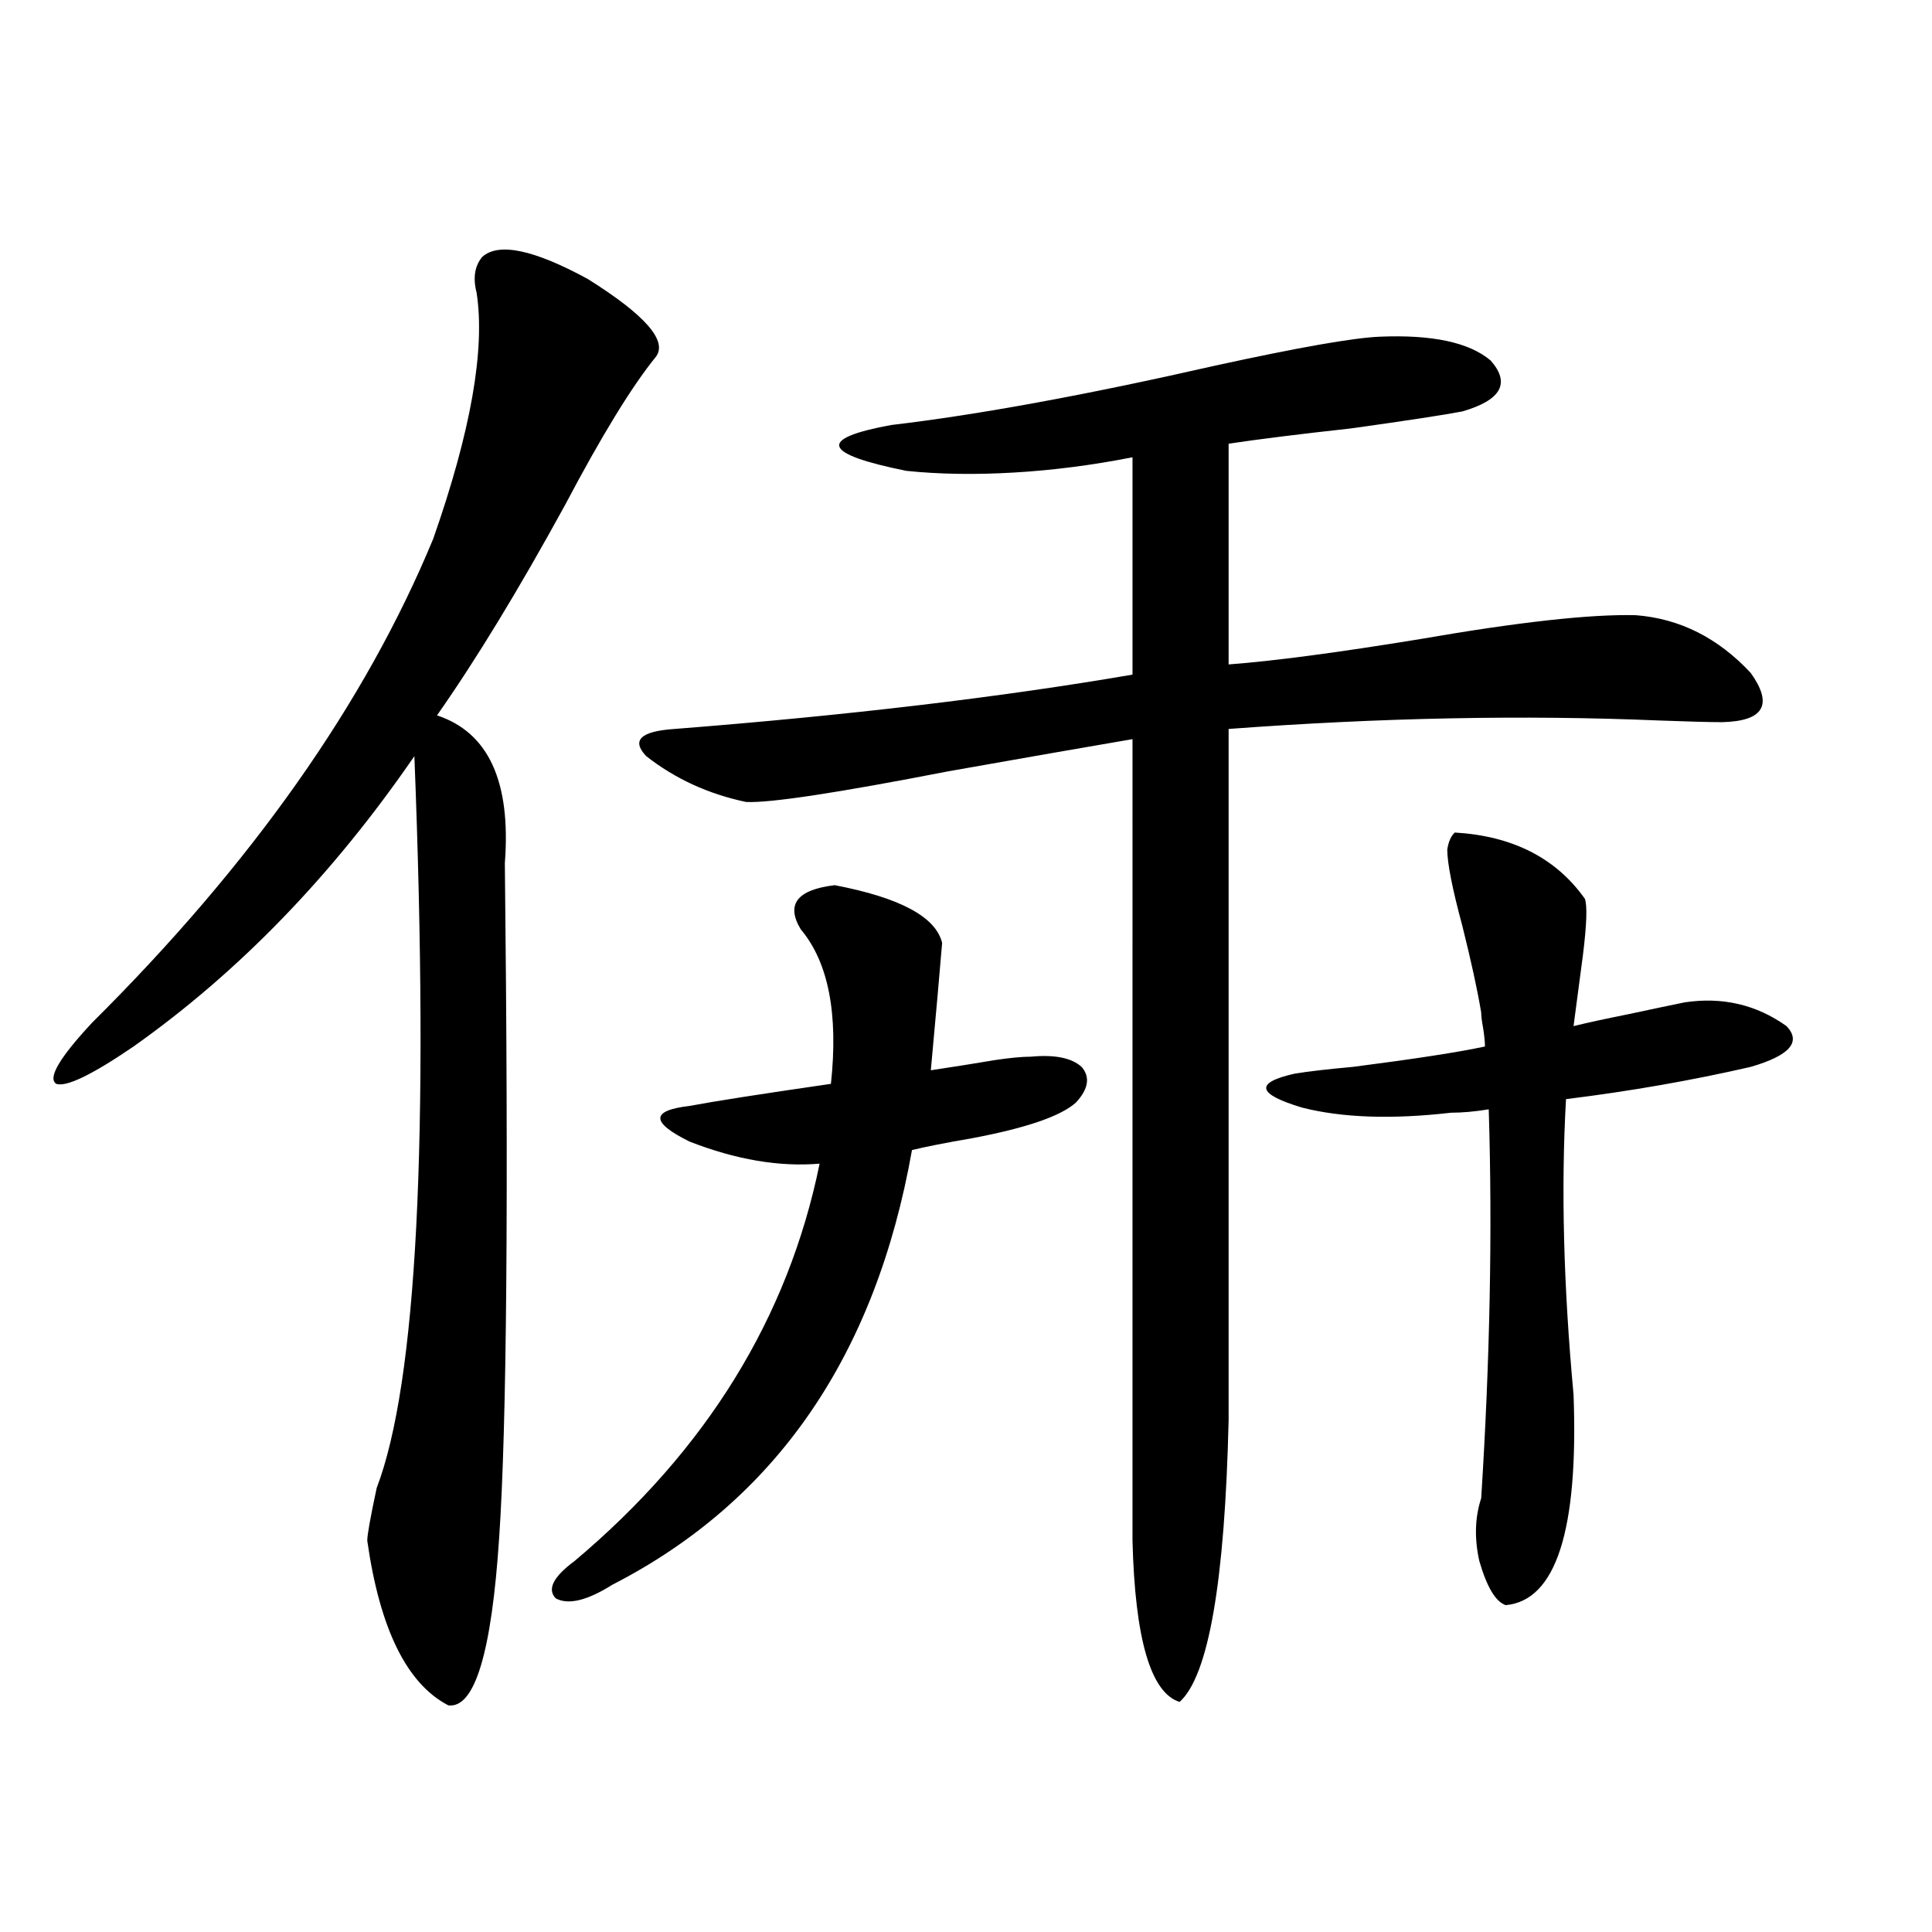 <?xml version="1.0" encoding="utf-8"?>
<!-- Generator: Adobe Illustrator 16.0.0, SVG Export Plug-In . SVG Version: 6.00 Build 0)  -->
<!DOCTYPE svg PUBLIC "-//W3C//DTD SVG 1.1//EN" "http://www.w3.org/Graphics/SVG/1.1/DTD/svg11.dtd">
<svg version="1.1" id="图层_1" xmlns="http://www.w3.org/2000/svg" xmlns:xlink="http://www.w3.org/1999/xlink" x="0px" y="0px"
	 width="1000px" height="1000px" viewBox="0 0 1000 1000" enable-background="new 0 0 1000 1000" xml:space="preserve">
<path d="M339.357,184.828c-12.362,15.243-27.972,40.731-46.828,76.465c-24.069,43.945-46.188,80.282-66.34,108.984
	c26.661,8.789,38.368,34.277,35.121,76.465c1.951,175.204,0.976,291.509-2.927,348.926c-3.902,59.766-12.683,88.77-26.341,87.012
	c-21.463-11.138-35.456-39.551-41.95-85.254c0-2.925,1.616-12.003,4.878-27.246c20.808-54.492,27.316-180.753,19.512-378.809
	c-42.285,61.523-90.729,111.621-145.362,150.293C47.657,556.317,34.319,562.758,29.121,561c-4.558-2.925,1.616-13.472,18.536-31.641
	c82.59-82.026,141.46-165.522,176.581-250.488c19.512-55.659,26.981-98.136,22.438-127.441c-1.951-7.608-0.976-13.761,2.927-18.457
	c8.445-7.608,26.661-3.804,54.633,11.426C334.145,163.157,345.852,176.63,339.357,184.828z M432.038,458.168
	c33.811,6.454,52.347,16.411,55.608,29.883c-1.311,15.82-3.262,37.793-5.854,65.918c11.707-1.758,22.759-3.516,33.17-5.273
	c7.805-1.167,13.979-1.758,18.536-1.758c12.348-1.167,21.128,0.591,26.341,5.273c4.543,5.273,3.567,11.426-2.927,18.457
	c-7.805,7.031-25.7,13.184-53.657,18.457c-13.658,2.349-24.069,4.395-31.219,6.152c-18.871,106.649-70.577,181.646-155.118,225
	c-13.018,8.198-22.773,10.547-29.268,7.031c-4.558-4.696-1.311-11.138,9.756-19.336c68.291-57.417,110.562-125.972,126.826-205.664
	c-20.822,1.758-43.261-2.046-67.315-11.426c-20.167-9.956-20.167-16.108,0-18.457c12.348-2.335,36.737-6.152,73.169-11.426
	c3.902-36.323-1.311-62.979-15.609-79.98C406.673,468.138,412.526,460.517,432.038,458.168z M713.982,174.281
	c27.316-1.167,46.493,2.938,57.56,12.305c10.396,11.728,5.519,20.517-14.634,26.367c-9.115,1.758-28.292,4.696-57.56,8.789
	c-26.676,2.938-47.804,5.575-63.413,7.91V343.91c23.414-1.758,56.584-6.152,99.51-13.184c50.73-8.789,87.803-12.882,111.217-12.305
	c22.759,1.758,42.591,11.728,59.511,29.883c11.707,16.411,6.829,24.911-14.634,25.488c-6.509,0-17.561-0.288-33.17-0.879
	c-69.602-2.925-143.746-1.456-222.434,4.395v357.715c-1.951,83.784-10.411,132.413-25.365,145.898
	c-14.969-4.696-23.094-32.52-24.39-83.496V382.582c-24.069,4.106-55.943,9.668-95.607,16.699
	c-57.239,11.138-92.04,16.411-104.388,15.82c-19.512-4.093-36.752-12.003-51.706-23.73c-7.805-8.198-2.927-12.882,14.634-14.063
	c89.754-7.031,168.776-16.397,237.067-28.125v-112.5c-20.822,4.106-41.31,6.743-61.462,7.91
	c-20.167,1.181-38.703,0.879-55.608-0.879c-43.581-8.789-46.188-16.699-7.805-23.73c44.877-5.273,100.806-15.519,167.801-30.762
	C672.032,179.856,700.324,174.872,713.982,174.281z M872.027,518.813c19.512-2.925,37.072,1.181,52.682,12.305
	c7.805,8.212,1.616,15.243-18.536,21.094c-30.578,7.031-62.438,12.606-95.607,16.699c-2.606,45.703-1.311,96.68,3.902,152.93
	c2.592,70.313-9.115,106.636-35.121,108.984c-5.213-1.758-9.756-9.38-13.658-22.852c-2.606-11.714-2.286-22.55,0.976-32.52
	c4.543-71.479,5.854-138.565,3.902-201.27c-7.164,1.181-13.658,1.758-19.512,1.758c-30.578,3.516-56.264,2.637-77.071-2.637
	c-23.414-7.031-24.725-12.882-3.902-17.578c7.149-1.167,17.226-2.335,30.243-3.516c31.859-4.093,54.633-7.608,68.291-10.547
	c0-2.335-0.335-5.562-0.976-9.668c-0.655-3.516-0.976-6.152-0.976-7.91c-1.951-11.714-5.213-26.655-9.756-44.824
	c-5.213-19.336-7.805-32.52-7.805-39.551c0.641-4.093,1.951-7.031,3.902-8.789c29.908,1.758,52.347,13.184,67.315,34.277
	c1.296,3.516,0.976,13.184-0.976,29.004c-1.951,14.653-3.582,26.958-4.878,36.914c7.149-1.758,16.585-3.804,28.292-6.152
	C856.418,522.04,866.174,519.993,872.027,518.813z"/>
</svg>
